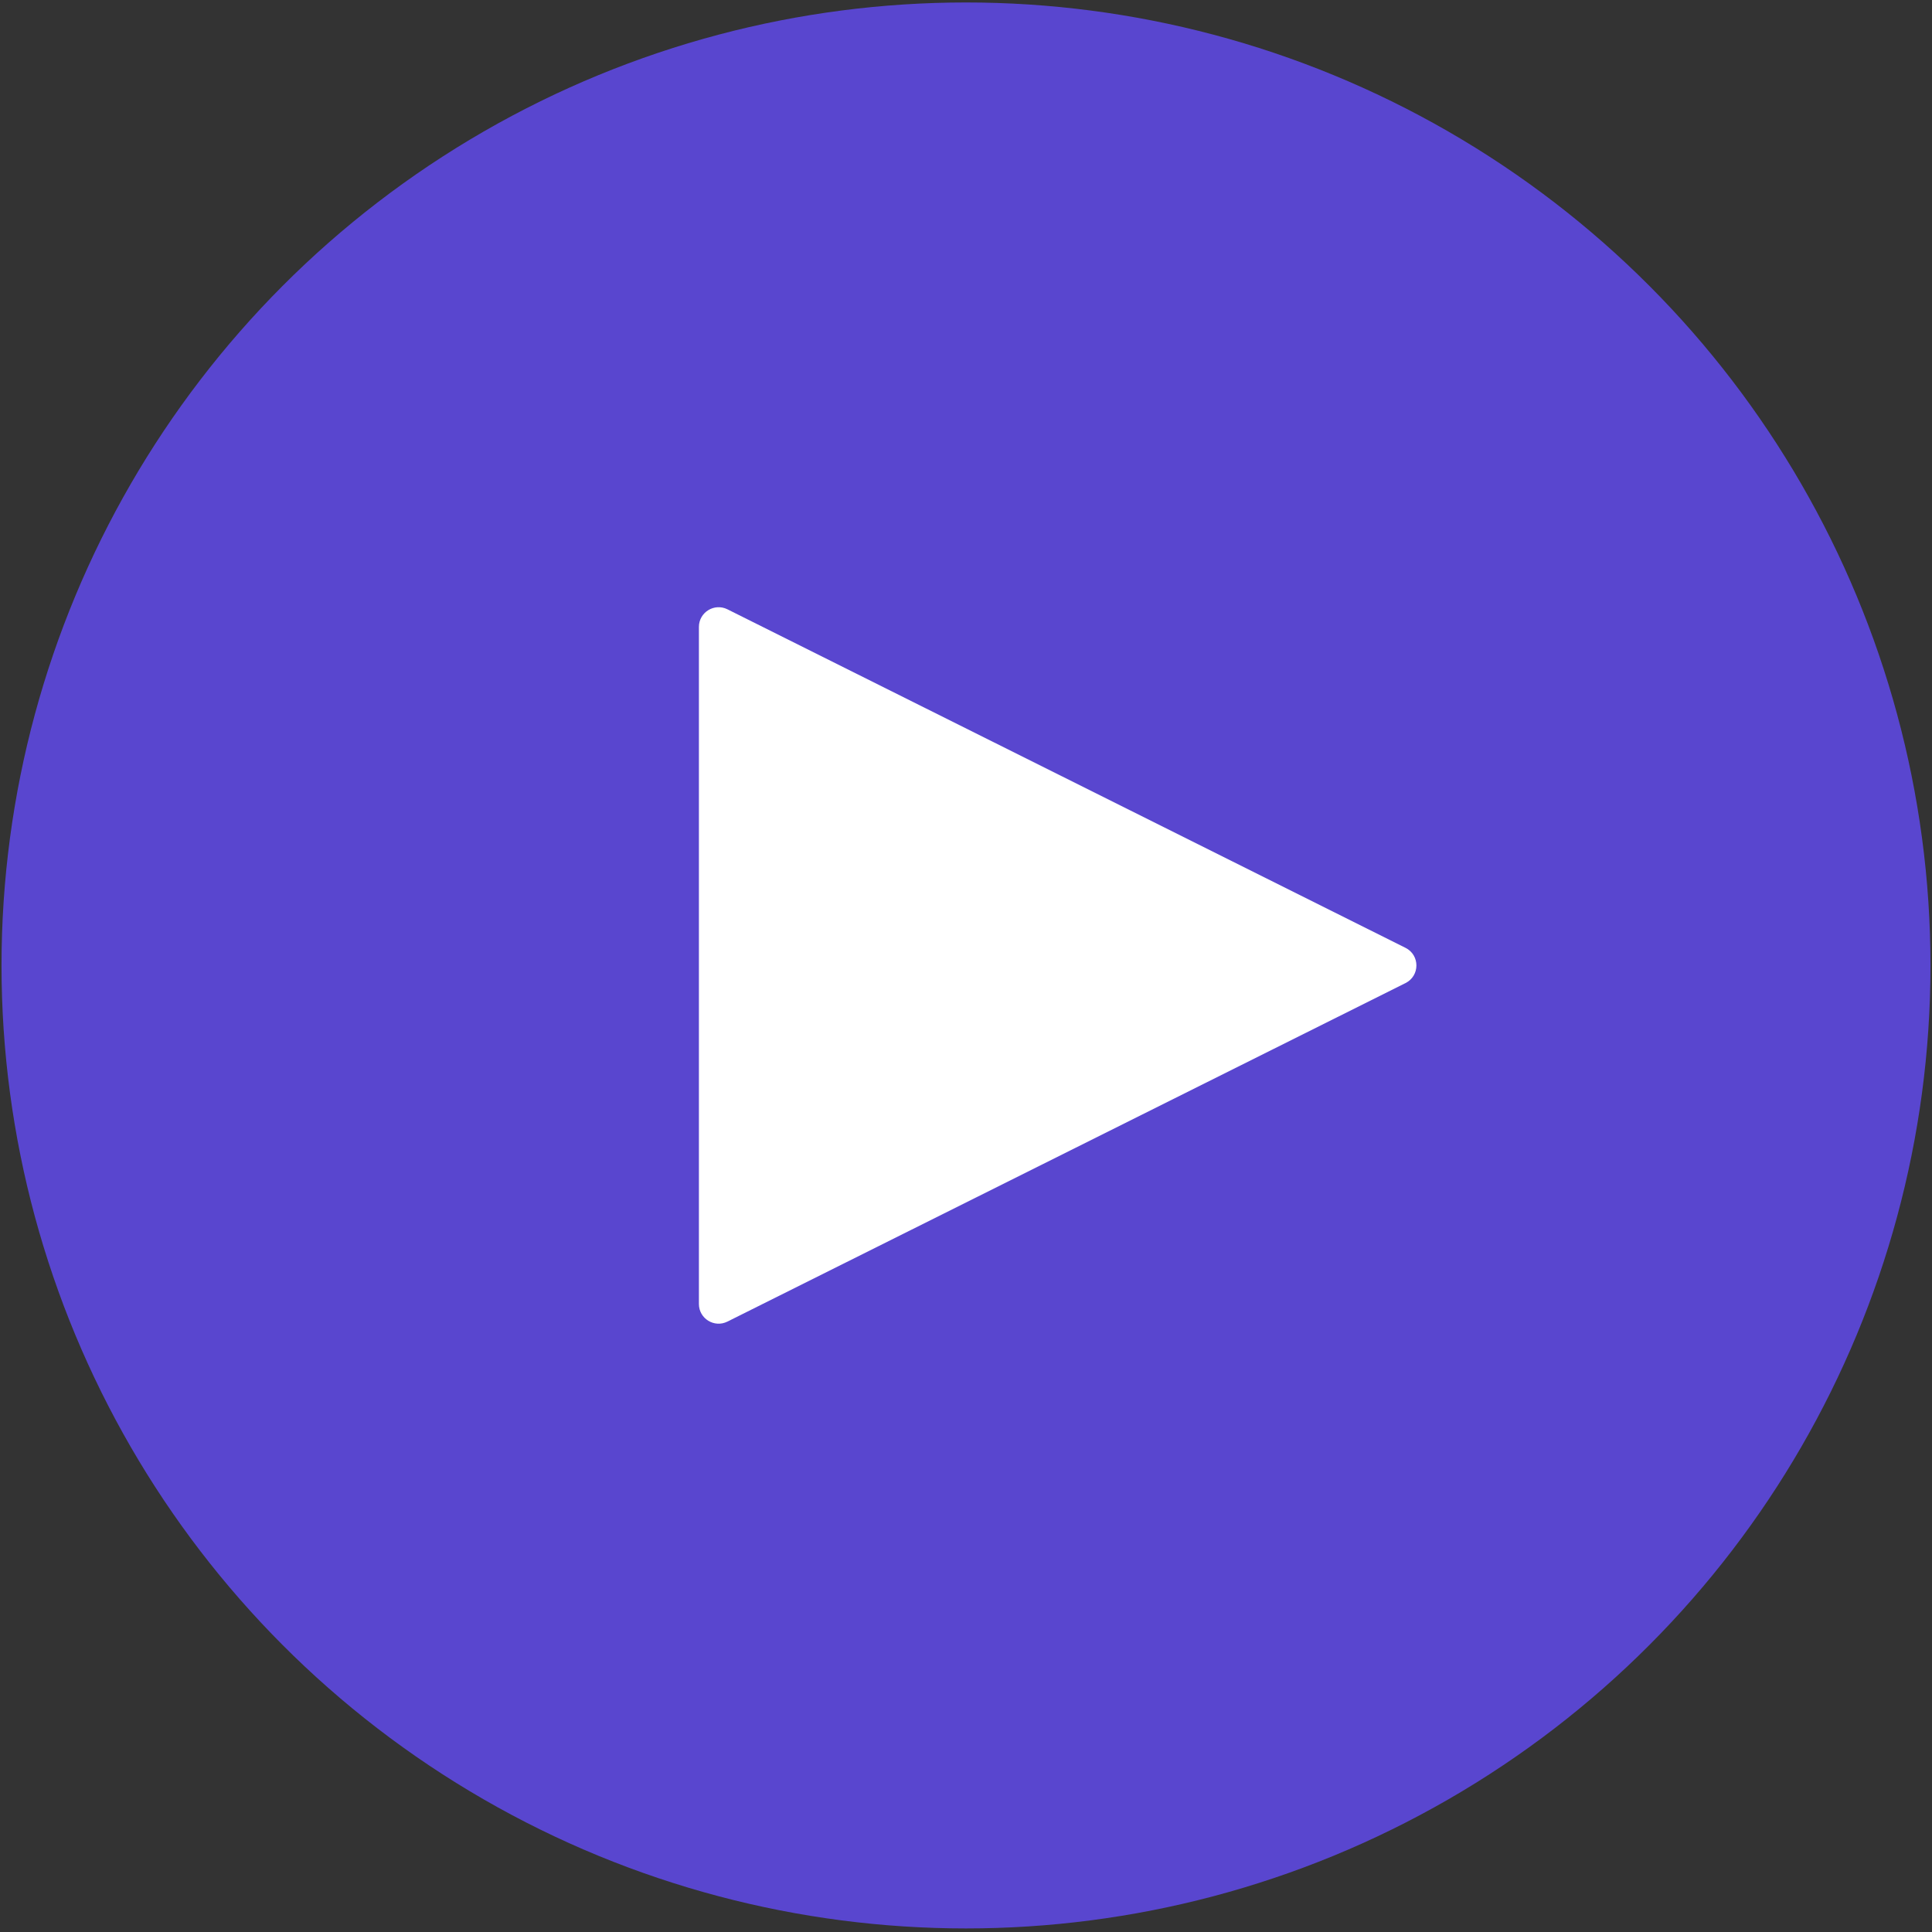 <svg width="98" height="98" viewBox="0 0 98 98" fill="none" xmlns="http://www.w3.org/2000/svg">
<rect x="0" y="0" width="98" height="98" fill="#333333" stroke="none"/>
<ellipse cx="49" cy="48.972" rx="48.923" ry="48.847" fill="#5946CF"/>
<path fill-rule="evenodd" clip-rule="evenodd" d="M71.293 48.078C72.031 48.446 72.031 49.499 71.293 49.867L36.899 67.037C36.234 67.369 35.452 66.886 35.452 66.143V31.802C35.452 31.059 36.234 30.575 36.899 30.907L71.293 48.078Z" fill="white"/>
</svg>
